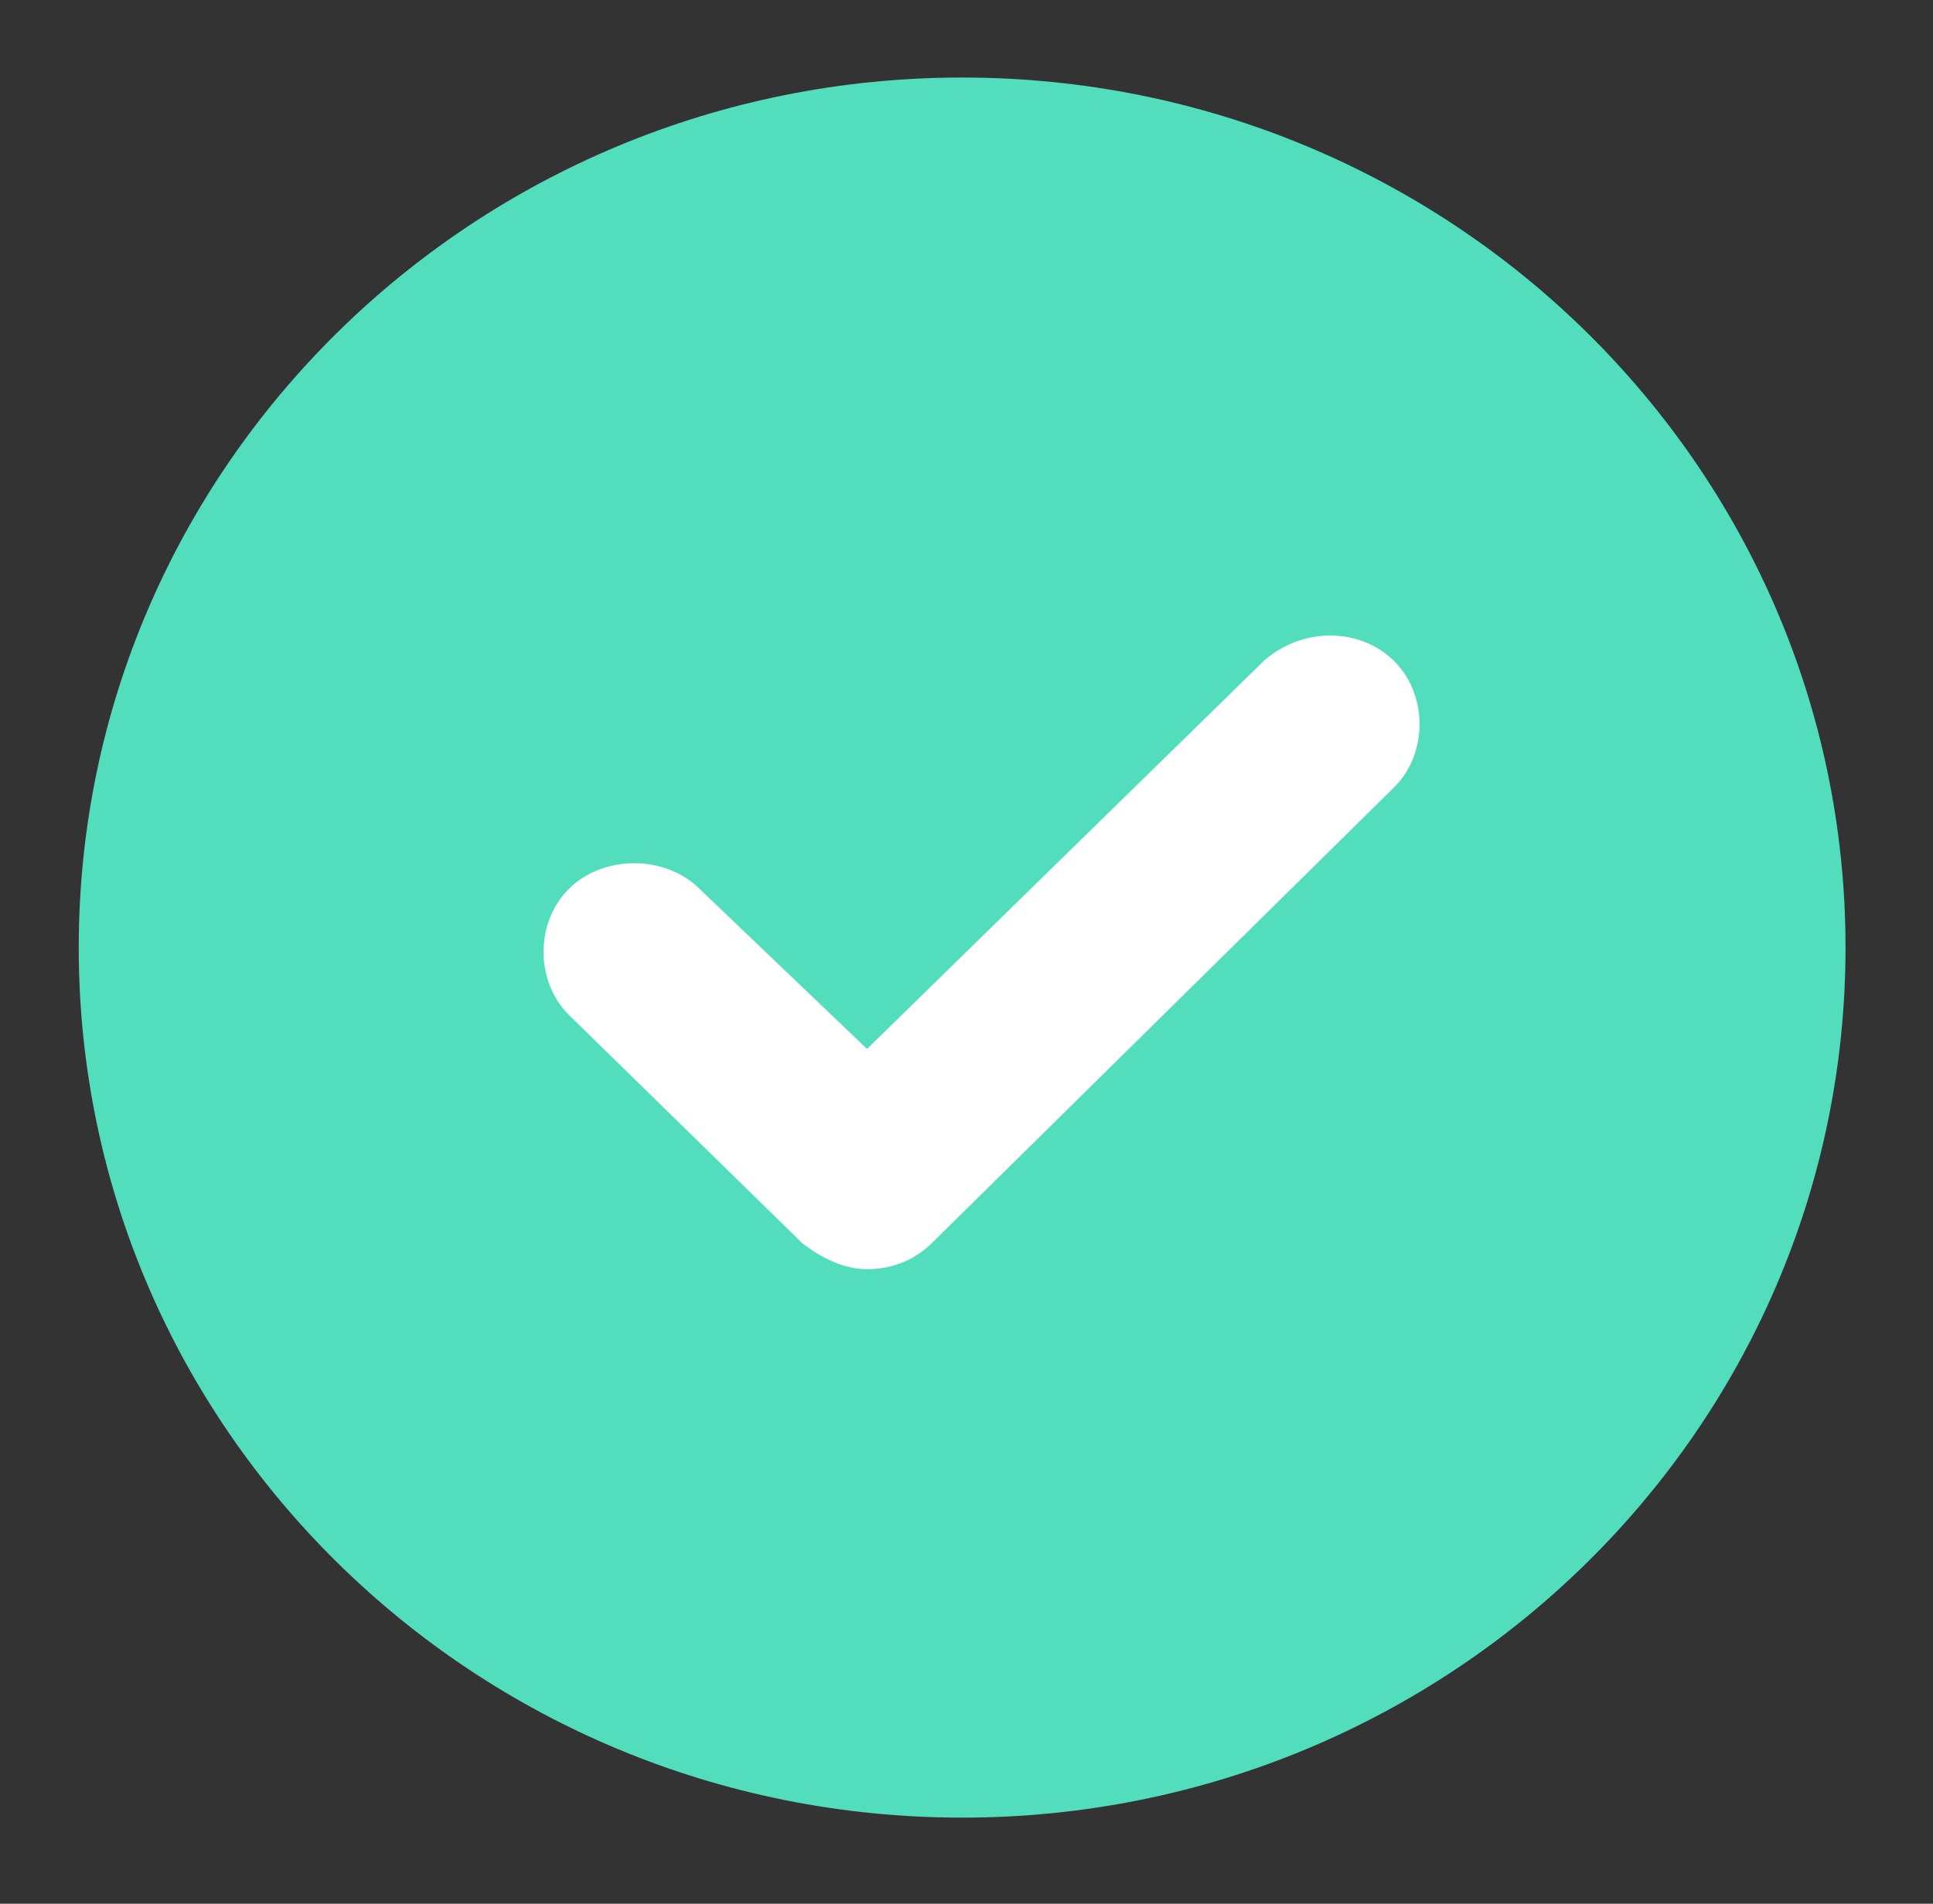 <svg width="67" height="66" viewBox="0 0 67 66" fill="none" xmlns="http://www.w3.org/2000/svg">
<rect x="0" y="0" width="67" height="66" fill="#333333" stroke="none"/>
<path d="M33.348 63.014C50.259 63.014 63.968 49.509 63.968 32.851C63.968 16.192 50.259 2.688 33.348 2.688C16.438 2.688 2.729 16.192 2.729 32.851C2.729 49.509 16.438 63.014 33.348 63.014Z" fill="#52DDBC"/>
<g clip-path="url(#clip0_1_5984)">
<path d="M43.812 22.906L30.052 36.365L24.231 30.8C23.04 29.635 20.924 29.635 19.733 30.8C18.542 31.965 18.542 34.035 19.733 35.2L27.803 43.094C28.465 43.612 29.259 44 30.052 44C30.846 44 31.64 43.741 32.301 43.094L48.31 27.306C49.501 26.141 49.501 24.071 48.31 22.906C47.119 21.741 45.135 21.741 43.812 22.906Z" fill="white"/>
</g>
<defs>
<clipPath id="clip0_1_5984">
<rect width="30.561" height="22" fill="white" transform="translate(18.807 22)"/>
</clipPath>
</defs>
</svg>
